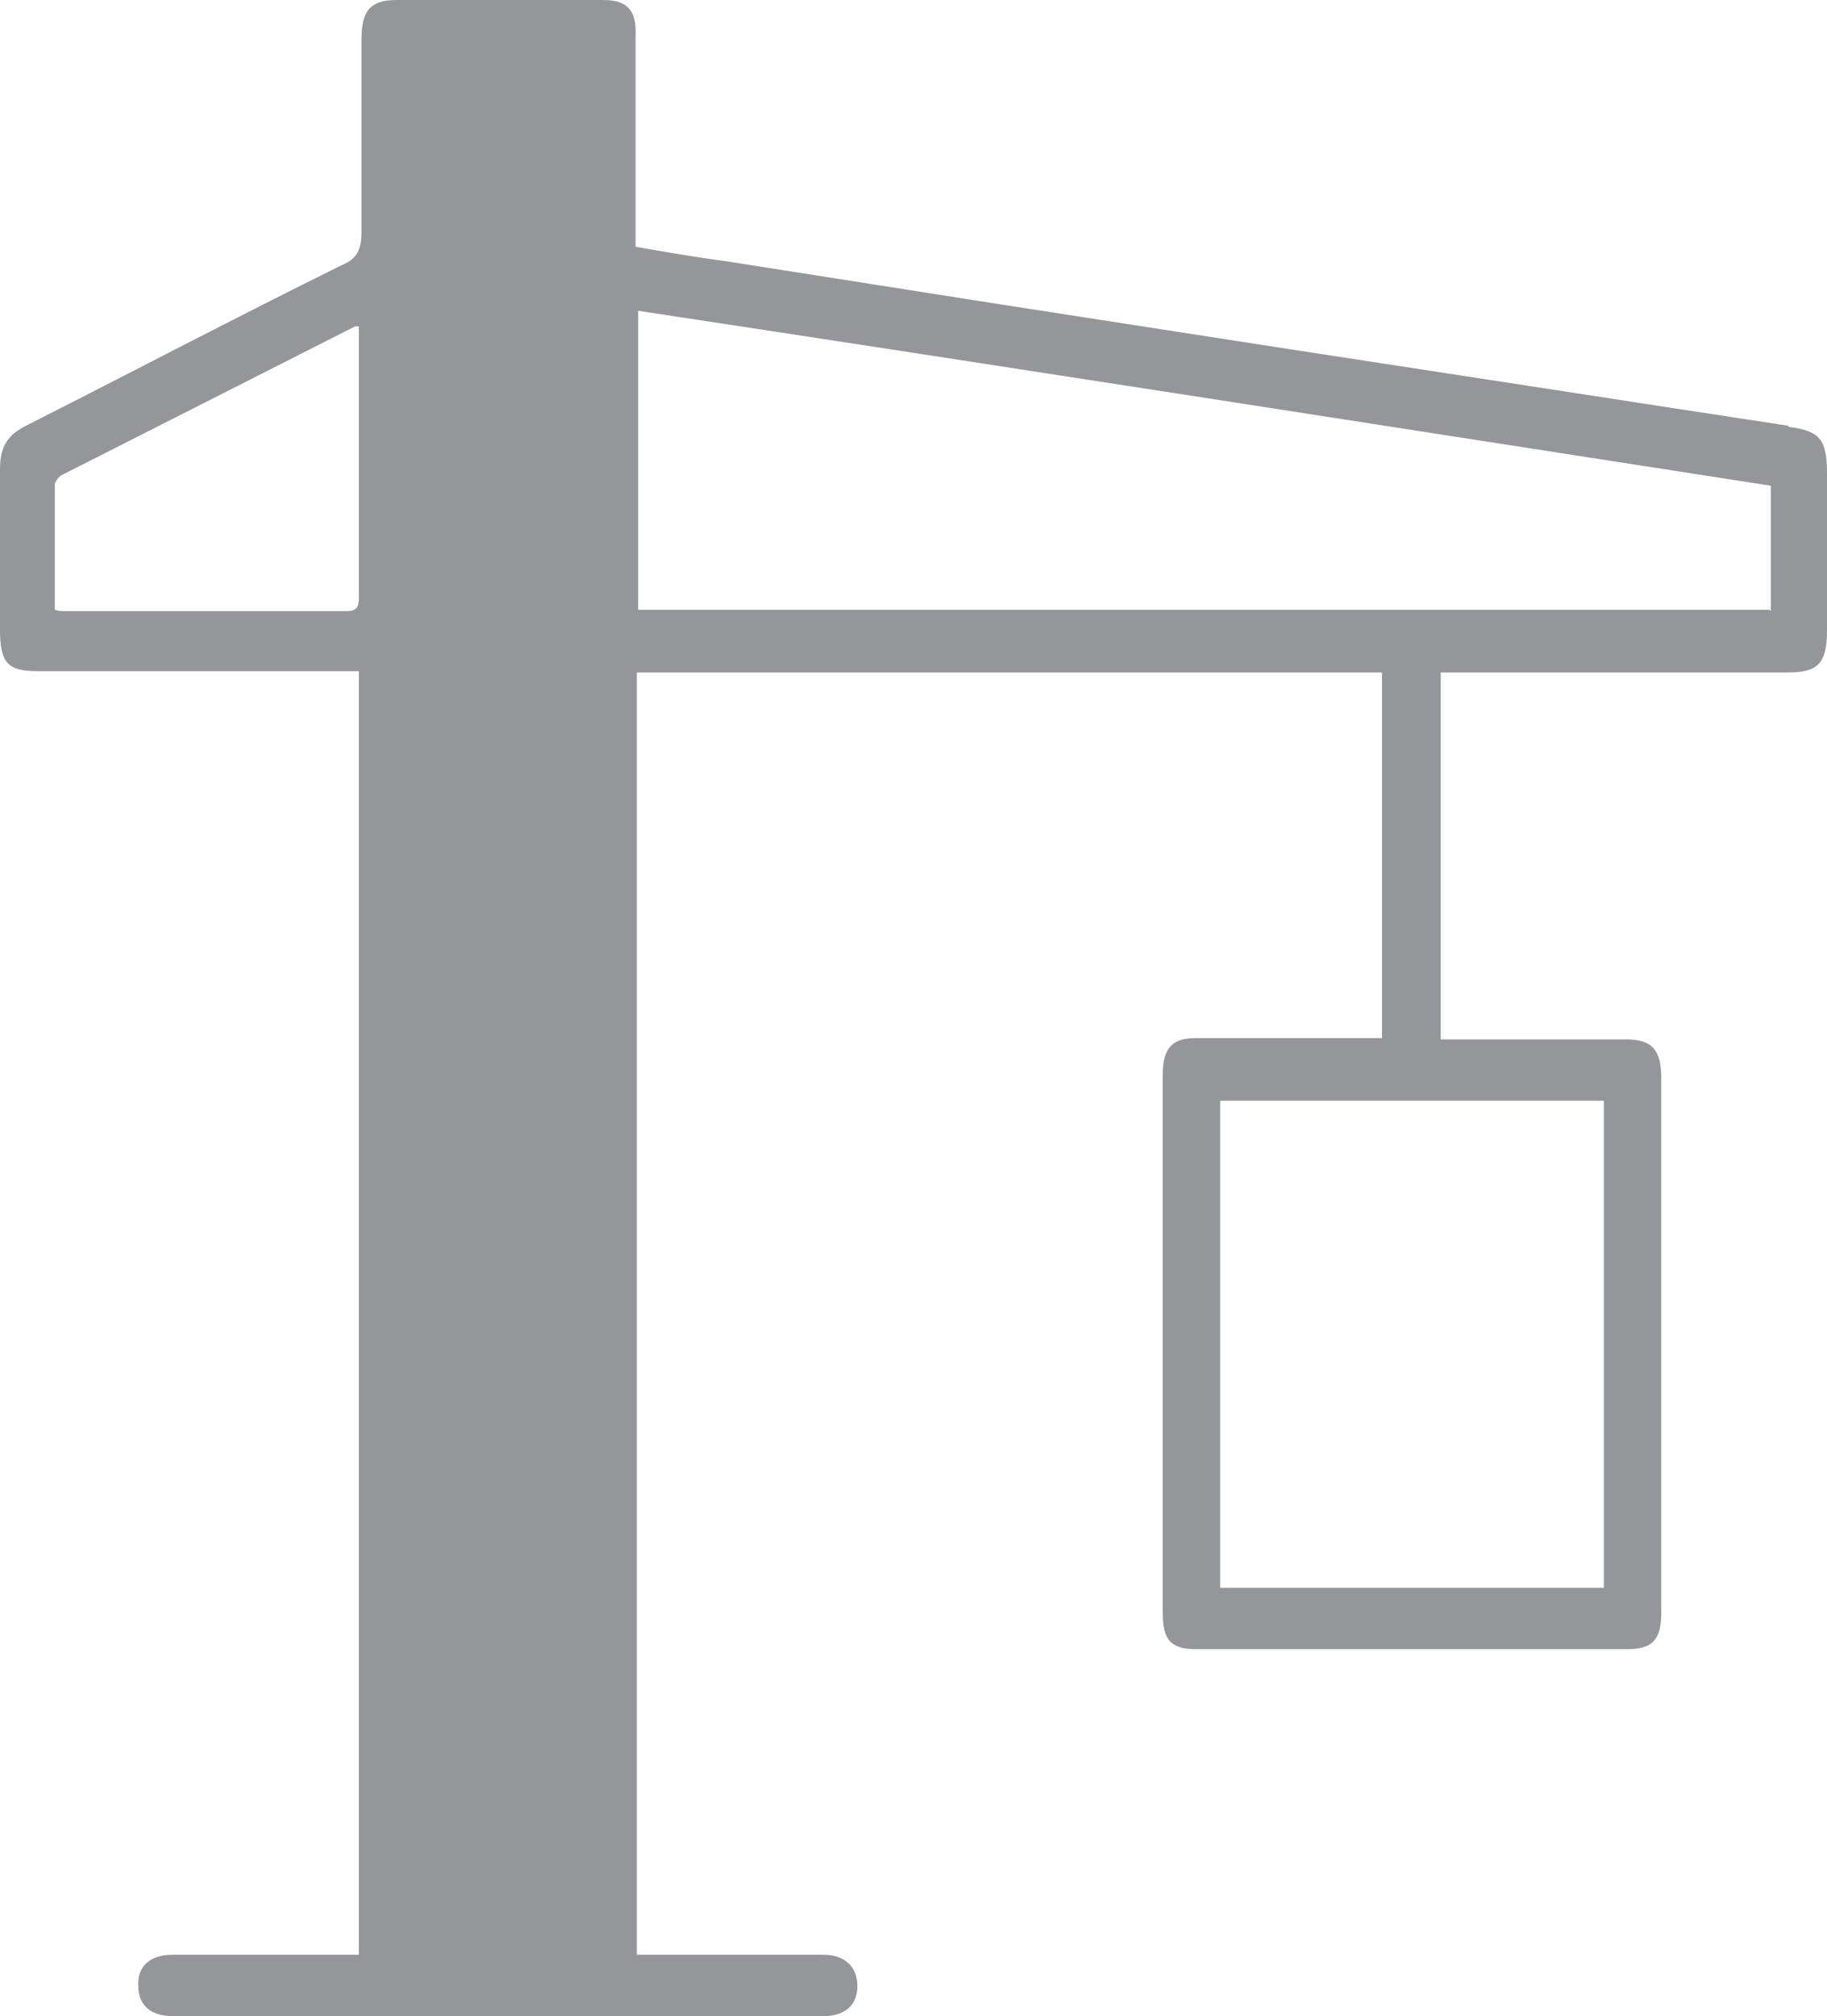 <?xml version="1.0" encoding="UTF-8"?>
<svg id="uuid-84230f9b-b2aa-4f6c-8c6c-ba1765592520" data-name="Calque 2" xmlns="http://www.w3.org/2000/svg" viewBox="0 0 14 15.44">
  <g id="uuid-bb04333f-ba86-4a01-b865-0d15df1a7505" data-name="Calque 1">
    <path d="m13.56,4.67H4.89v-2.29c2.9.44,5.78.89,8.68,1.34v.96Zm-1.27,7.49h-2.94v-3.73h2.94v3.73ZM2.67,4.68c-.73,0-1.46,0-2.19,0-.01,0-.03,0-.06-.01,0-.32,0-.64,0-.96,0-.02.03-.06.05-.07.75-.38,1.5-.76,2.25-1.14,0,0,0,0,.03,0v1.03c0,.35,0,.69,0,1.04,0,.07-.01.11-.09.11m11.04-1.42c-.59-.09-1.18-.18-1.76-.27-.72-.11-1.43-.22-2.15-.33-.71-.11-1.42-.22-2.13-.33-.7-.11-1.4-.22-2.1-.33-.23-.03-.46-.07-.69-.11,0-.55,0-1.08,0-1.61C4.88.08,4.81,0,4.62,0c-.53,0-1.06,0-1.58,0-.2,0-.27.08-.27.3,0,.49,0,.98,0,1.47,0,.14-.03.21-.15.26-.81.4-1.61.82-2.42,1.23C.06,3.33,0,3.42,0,3.59c0,.41,0,.82,0,1.23,0,.26.06.32.29.32.77,0,1.54,0,2.32,0h.14v9.83h-.14c-.43,0-.86,0-1.29,0-.17,0-.27.09-.26.24,0,.15.1.23.26.23,1.66,0,3.32,0,4.99,0,.16,0,.26-.08.26-.23,0-.15-.1-.24-.26-.24-.43,0-.87,0-1.3,0h-.13V5.15h5.71v2.8h-1.43c-.18,0-.25.08-.25.28,0,1.37,0,2.75,0,4.12,0,.21.06.28.26.28h3.3c.19,0,.26-.07.26-.28v-4.09c0-.22-.07-.3-.27-.3h-1.42v-2.81h2.66c.23,0,.3-.07.3-.32,0-.4,0-.8,0-1.2,0-.26-.05-.33-.29-.36" style="fill: #94969a;"/>
  </g>
</svg>